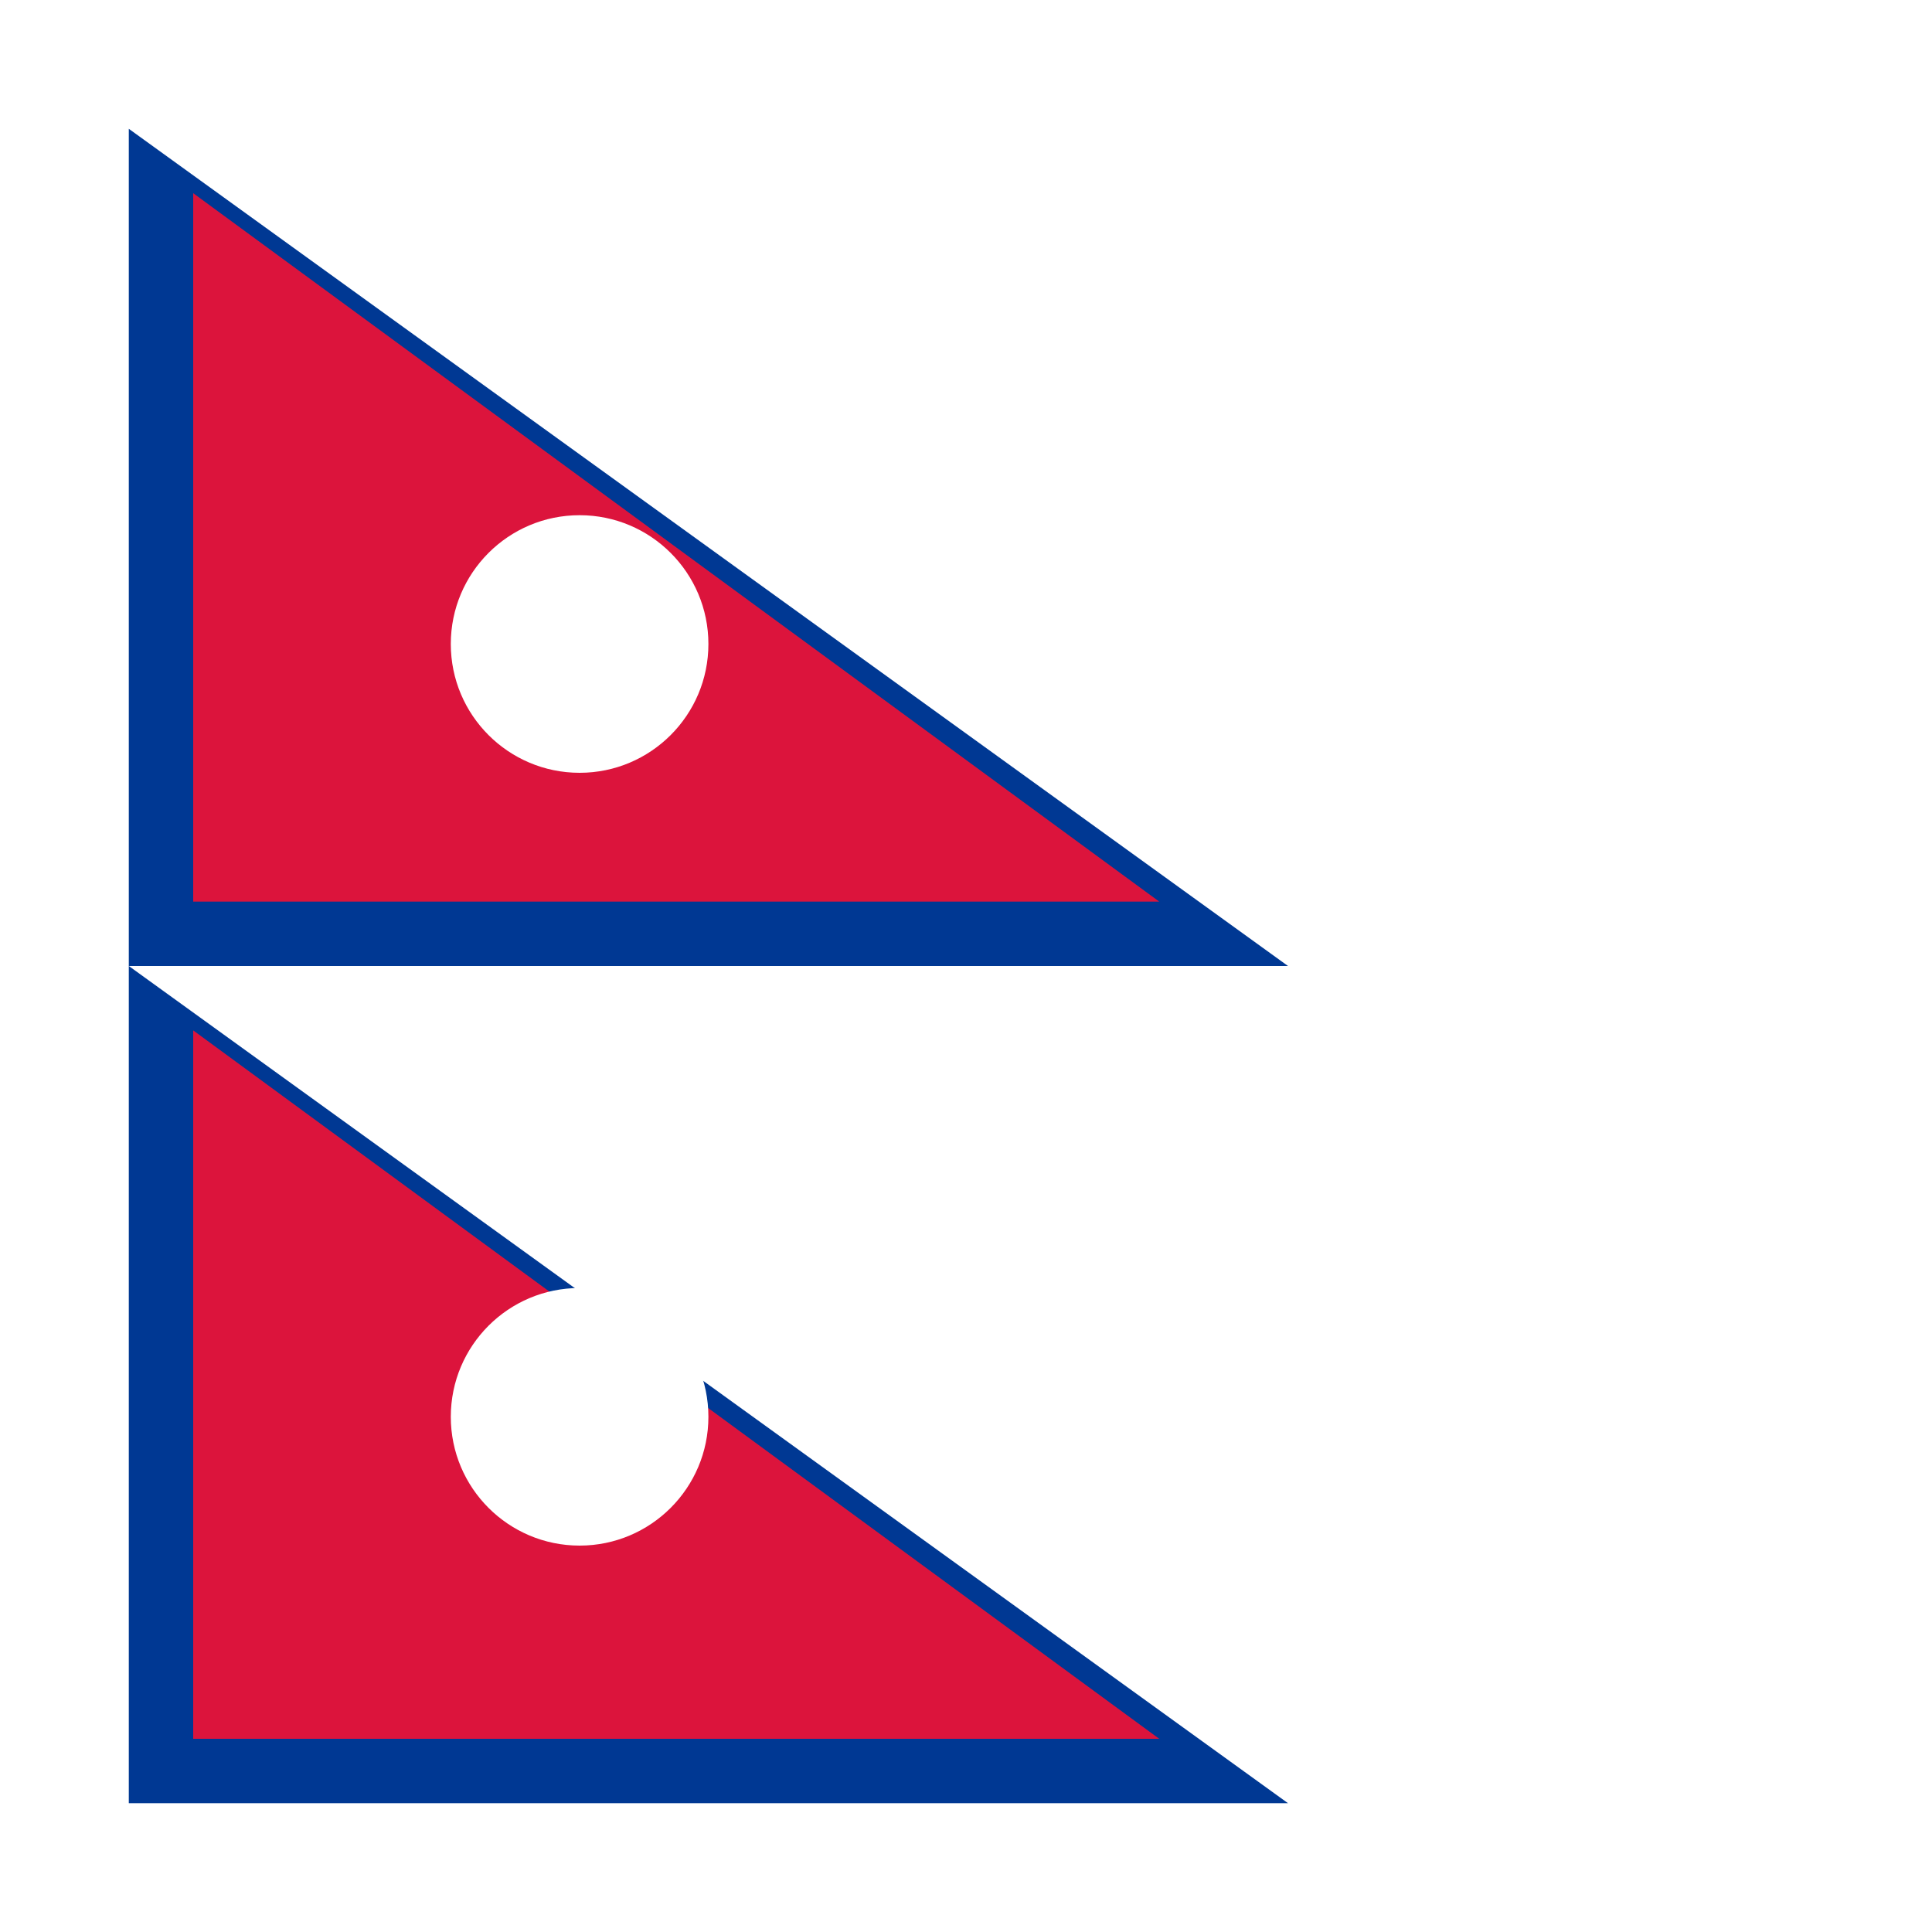 <svg xmlns="http://www.w3.org/2000/svg" viewBox="0 0 30 30">
  <rect width="30" height="30" fill="#fff"></rect>
  <!-- 二枚重ね三角形（外枠・青） -->
  <path d="M2,2 L20,15 L2,15 Z" fill="#003893"></path>
  <path d="M2,15 L20,28 L2,28 Z" fill="#003893"></path>
  <!-- 内側（赤） -->
  <path d="M3,3 L18,14 L3,14 Z" fill="#dc143c"></path>
  <path d="M3,16 L18,27 L3,27 Z" fill="#dc143c"></path>
  <!-- 簡易 月と太陽 -->
  <circle cx="9" cy="10" r="2" fill="#fff"></circle>
  <circle cx="9" cy="22" r="2" fill="#fff"></circle>
</svg>
